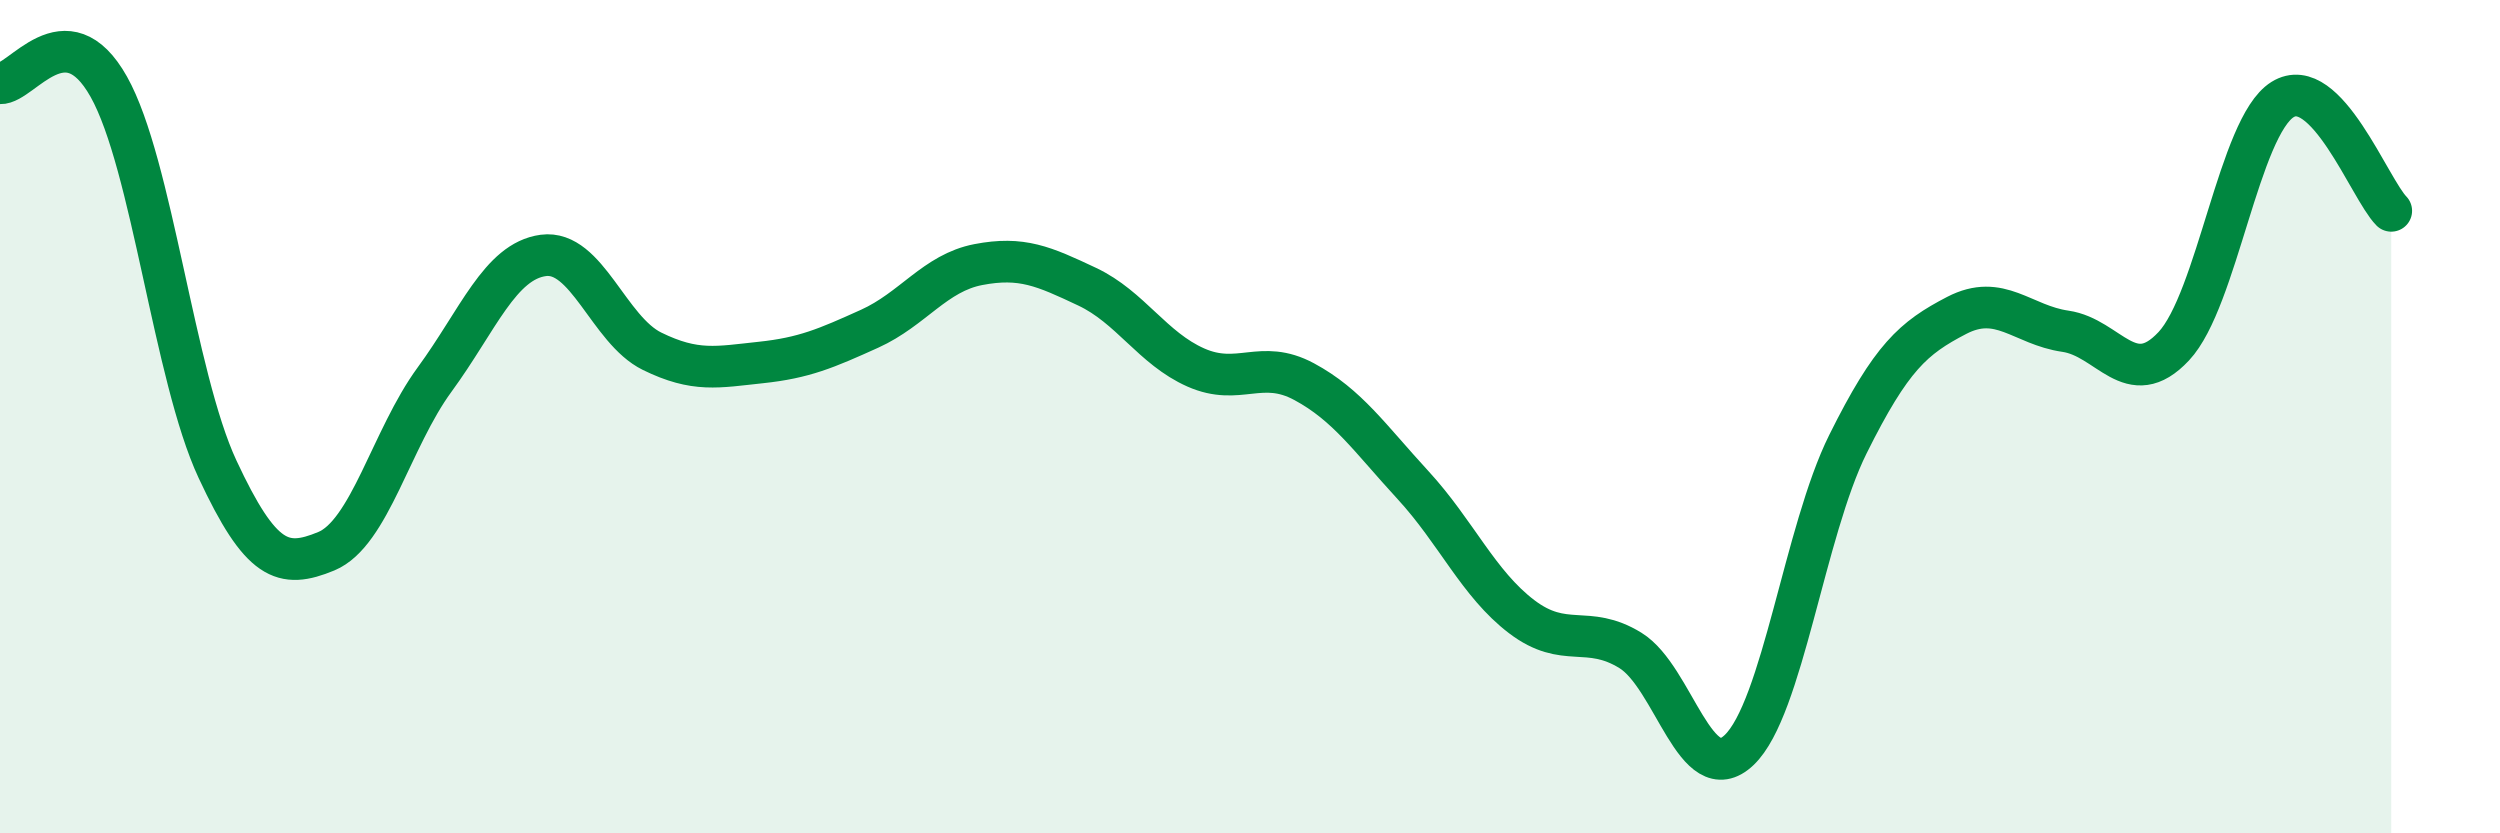 
    <svg width="60" height="20" viewBox="0 0 60 20" xmlns="http://www.w3.org/2000/svg">
      <path
        d="M 0,2 C 0.52,2.02 1.57,0.23 2.61,2.08 C 3.65,3.93 4.18,9.03 5.22,11.26 C 6.26,13.49 6.79,13.66 7.83,13.23 C 8.87,12.8 9.39,10.53 10.43,9.11 C 11.47,7.69 12,6.27 13.04,6.13 C 14.08,5.99 14.61,7.92 15.65,8.43 C 16.69,8.94 17.22,8.81 18.26,8.7 C 19.3,8.59 19.83,8.36 20.87,7.89 C 21.91,7.42 22.44,6.55 23.48,6.35 C 24.52,6.15 25.05,6.39 26.09,6.88 C 27.13,7.37 27.66,8.36 28.7,8.82 C 29.74,9.28 30.26,8.6 31.3,9.16 C 32.34,9.72 32.87,10.51 33.91,11.64 C 34.95,12.77 35.48,14.01 36.52,14.8 C 37.56,15.59 38.09,14.97 39.13,15.61 C 40.17,16.25 40.7,18.99 41.74,18 C 42.78,17.01 43.31,12.75 44.35,10.66 C 45.39,8.57 45.92,8.11 46.96,7.57 C 48,7.03 48.53,7.8 49.57,7.95 C 50.61,8.1 51.13,9.42 52.17,8.31 C 53.21,7.2 53.74,3.04 54.78,2.39 C 55.82,1.74 56.87,4.53 57.39,5.06L57.39 20L0 20Z"
        fill="#008740"
        opacity="0.1"
        stroke-linecap="round"
        stroke-linejoin="round"
      />
      <path
        d="M 0,2 C 0.52,2.02 1.57,0.23 2.61,2.08 C 3.65,3.93 4.18,9.03 5.22,11.26 C 6.26,13.49 6.79,13.66 7.83,13.23 C 8.87,12.8 9.39,10.53 10.43,9.11 C 11.47,7.69 12,6.27 13.04,6.13 C 14.08,5.99 14.61,7.92 15.65,8.43 C 16.69,8.94 17.22,8.81 18.26,8.7 C 19.3,8.59 19.83,8.36 20.87,7.89 C 21.91,7.42 22.44,6.55 23.48,6.35 C 24.52,6.15 25.05,6.39 26.09,6.88 C 27.13,7.37 27.66,8.36 28.7,8.82 C 29.74,9.28 30.26,8.6 31.3,9.16 C 32.34,9.72 32.87,10.51 33.91,11.64 C 34.95,12.77 35.48,14.01 36.52,14.8 C 37.56,15.59 38.09,14.97 39.13,15.61 C 40.17,16.25 40.7,18.99 41.74,18 C 42.78,17.01 43.31,12.75 44.35,10.66 C 45.39,8.57 45.92,8.11 46.96,7.57 C 48,7.03 48.53,7.8 49.57,7.95 C 50.61,8.1 51.13,9.42 52.17,8.31 C 53.21,7.2 53.74,3.04 54.78,2.39 C 55.82,1.74 56.87,4.53 57.39,5.06"
        stroke="#008740"
        stroke-width="1"
        fill="none"
        stroke-linecap="round"
        stroke-linejoin="round"
      />
    </svg>
  